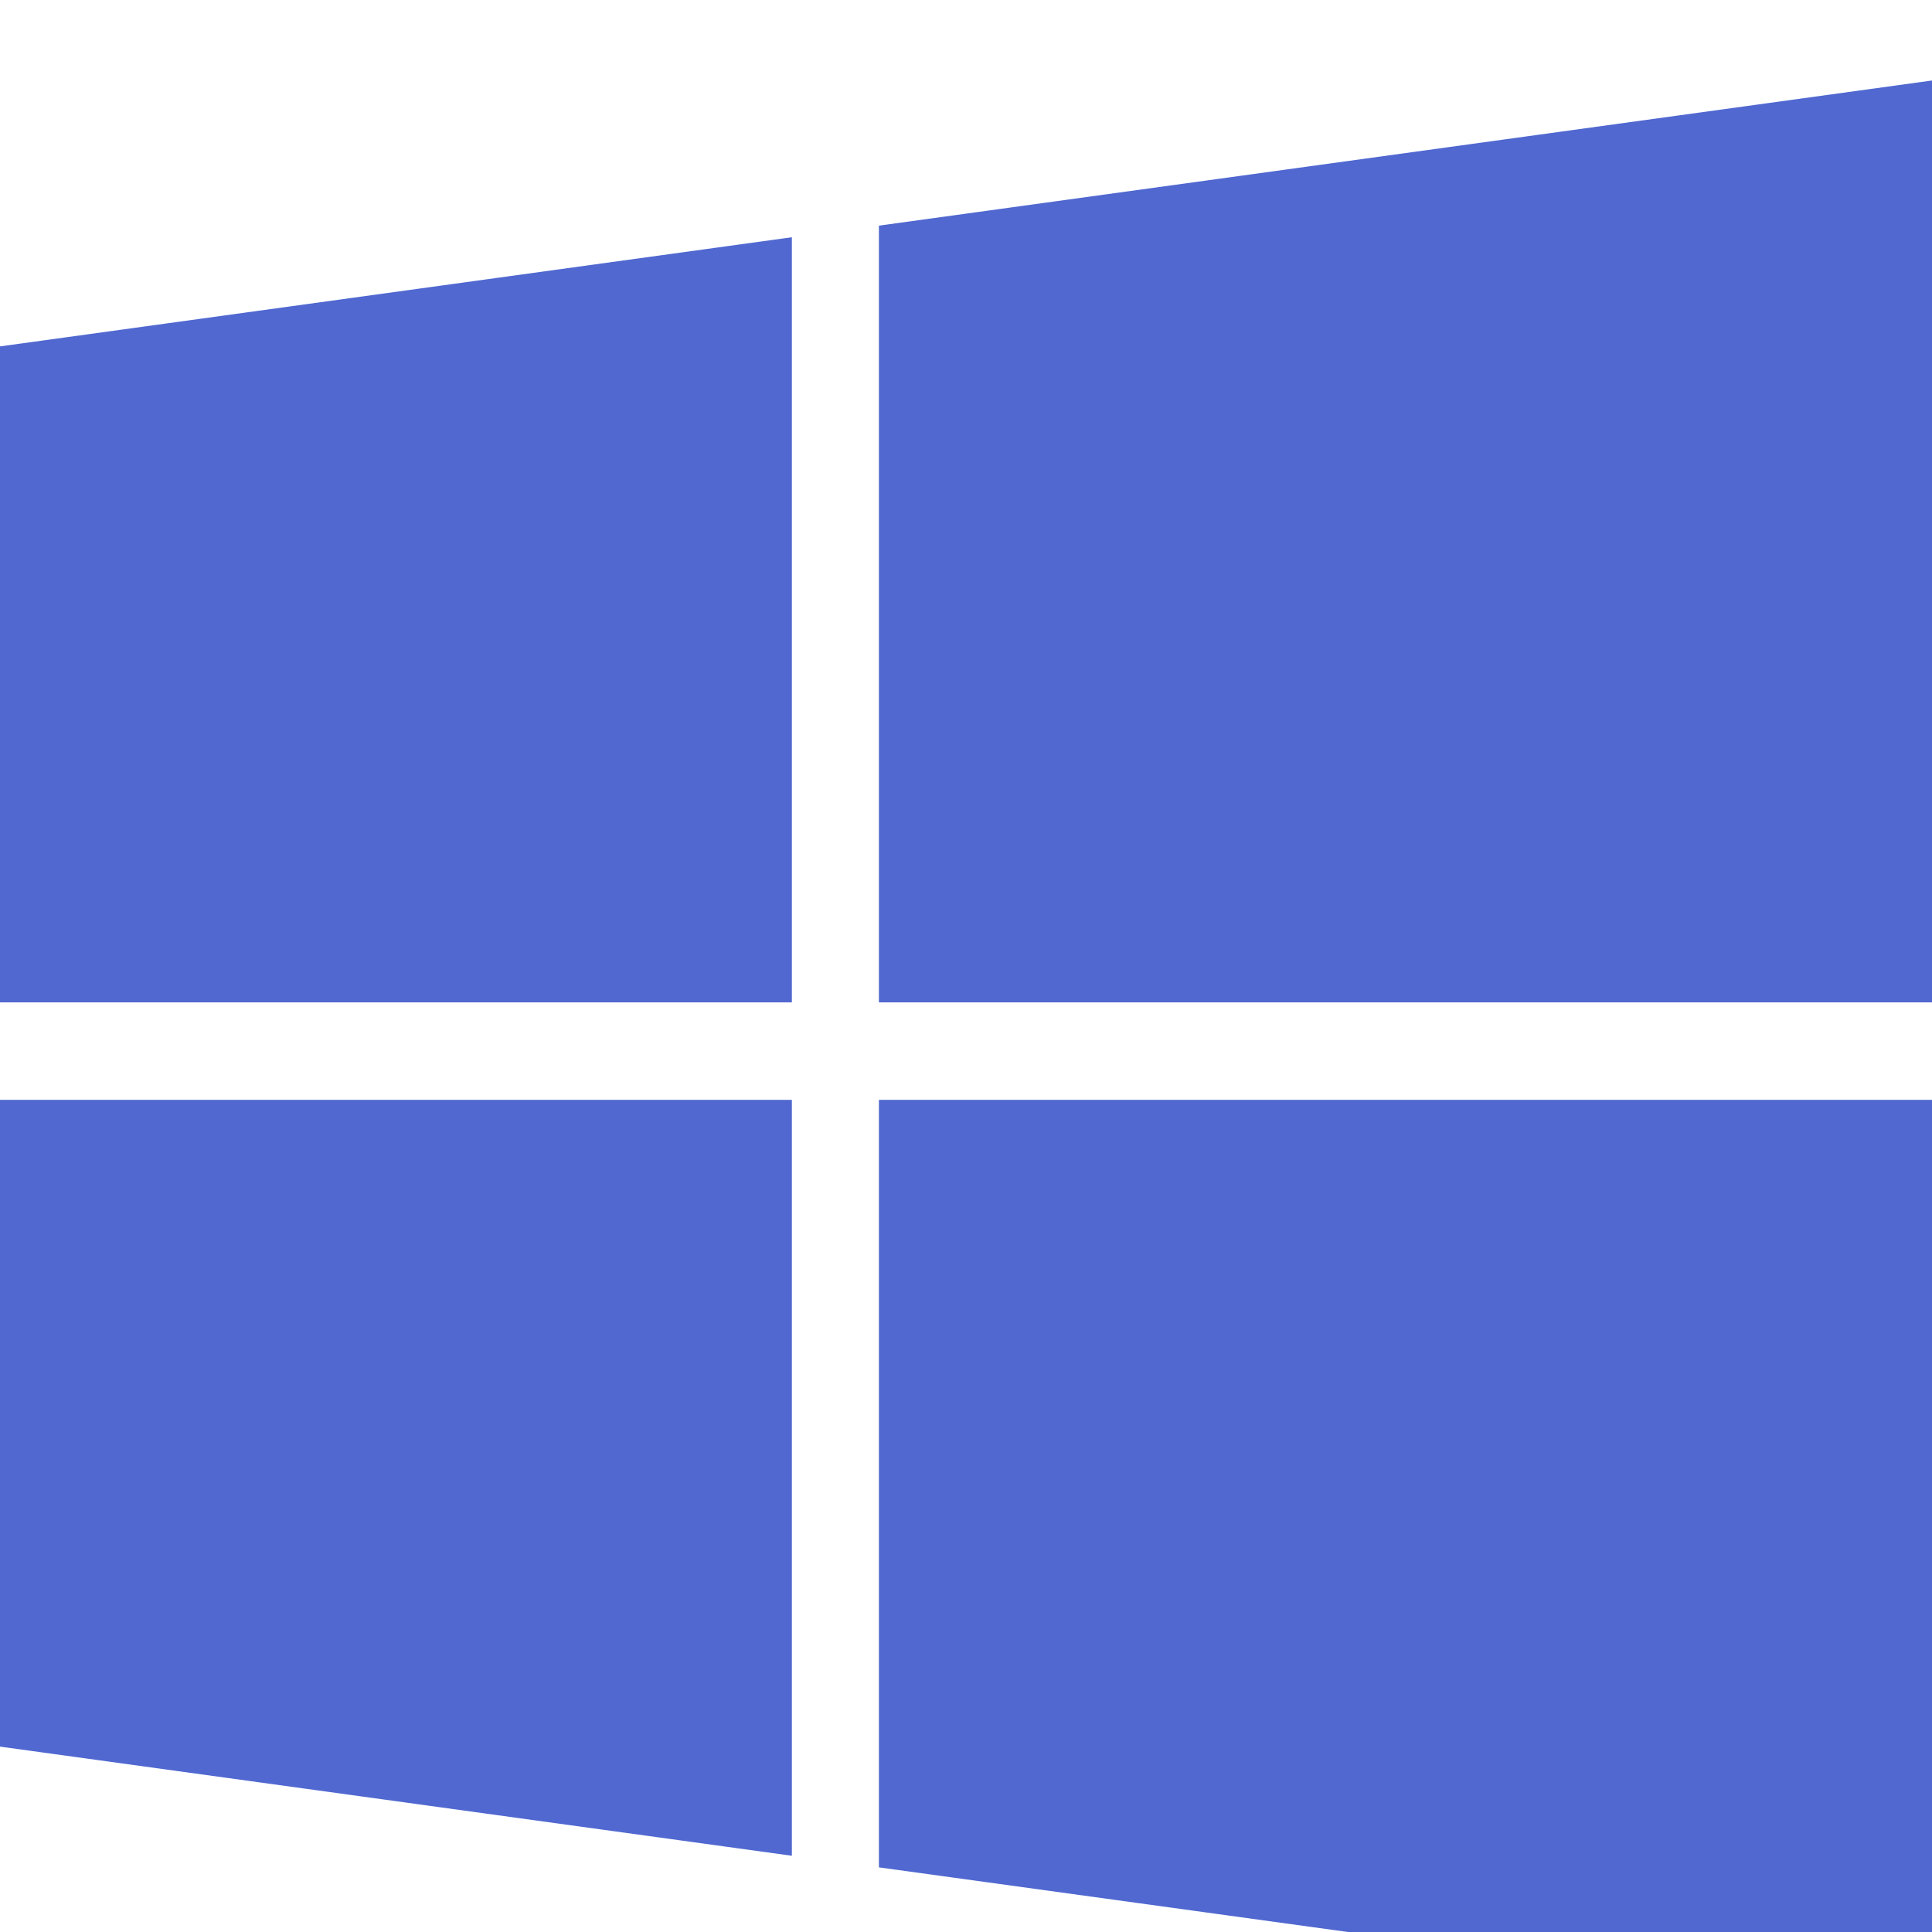 <?xml version="1.0" encoding="UTF-8"?>
<svg width="24px" height="24px" viewBox="0 0 24 24" version="1.1" xmlns="http://www.w3.org/2000/svg" xmlns:xlink="http://www.w3.org/1999/xlink">
    <!-- Generator: Sketch 52.5 (67469) - http://www.bohemiancoding.com/sketch -->
    <title>home_icon_windows_normal</title>
    <desc>Created with Sketch.</desc>
    <g id="home_icon_windows_normal" stroke="none" stroke-width="1" fill="none" fill-rule="evenodd">
        <g>
            <rect id="矩形" fill="#000000" opacity="0" x="0" y="0" width="24" height="24"></rect>
            <path d="M9.837,13.663 L9.837,23.053 L0,21.697 L0,13.663 L9.837,13.663 Z M9.837,2.947 L9.837,12.452 L0,12.452 L0,4.303 L9.837,2.947 Z M24,13.663 L24,25 L10.918,23.197 L10.918,13.663 L24,13.663 Z M24,1 L24,12.452 L10.918,12.452 L10.918,2.803 L24,1 Z" id="形状" fill="#5068D0" fill-rule="nonzero"></path>
        </g>
    </g>
</svg>